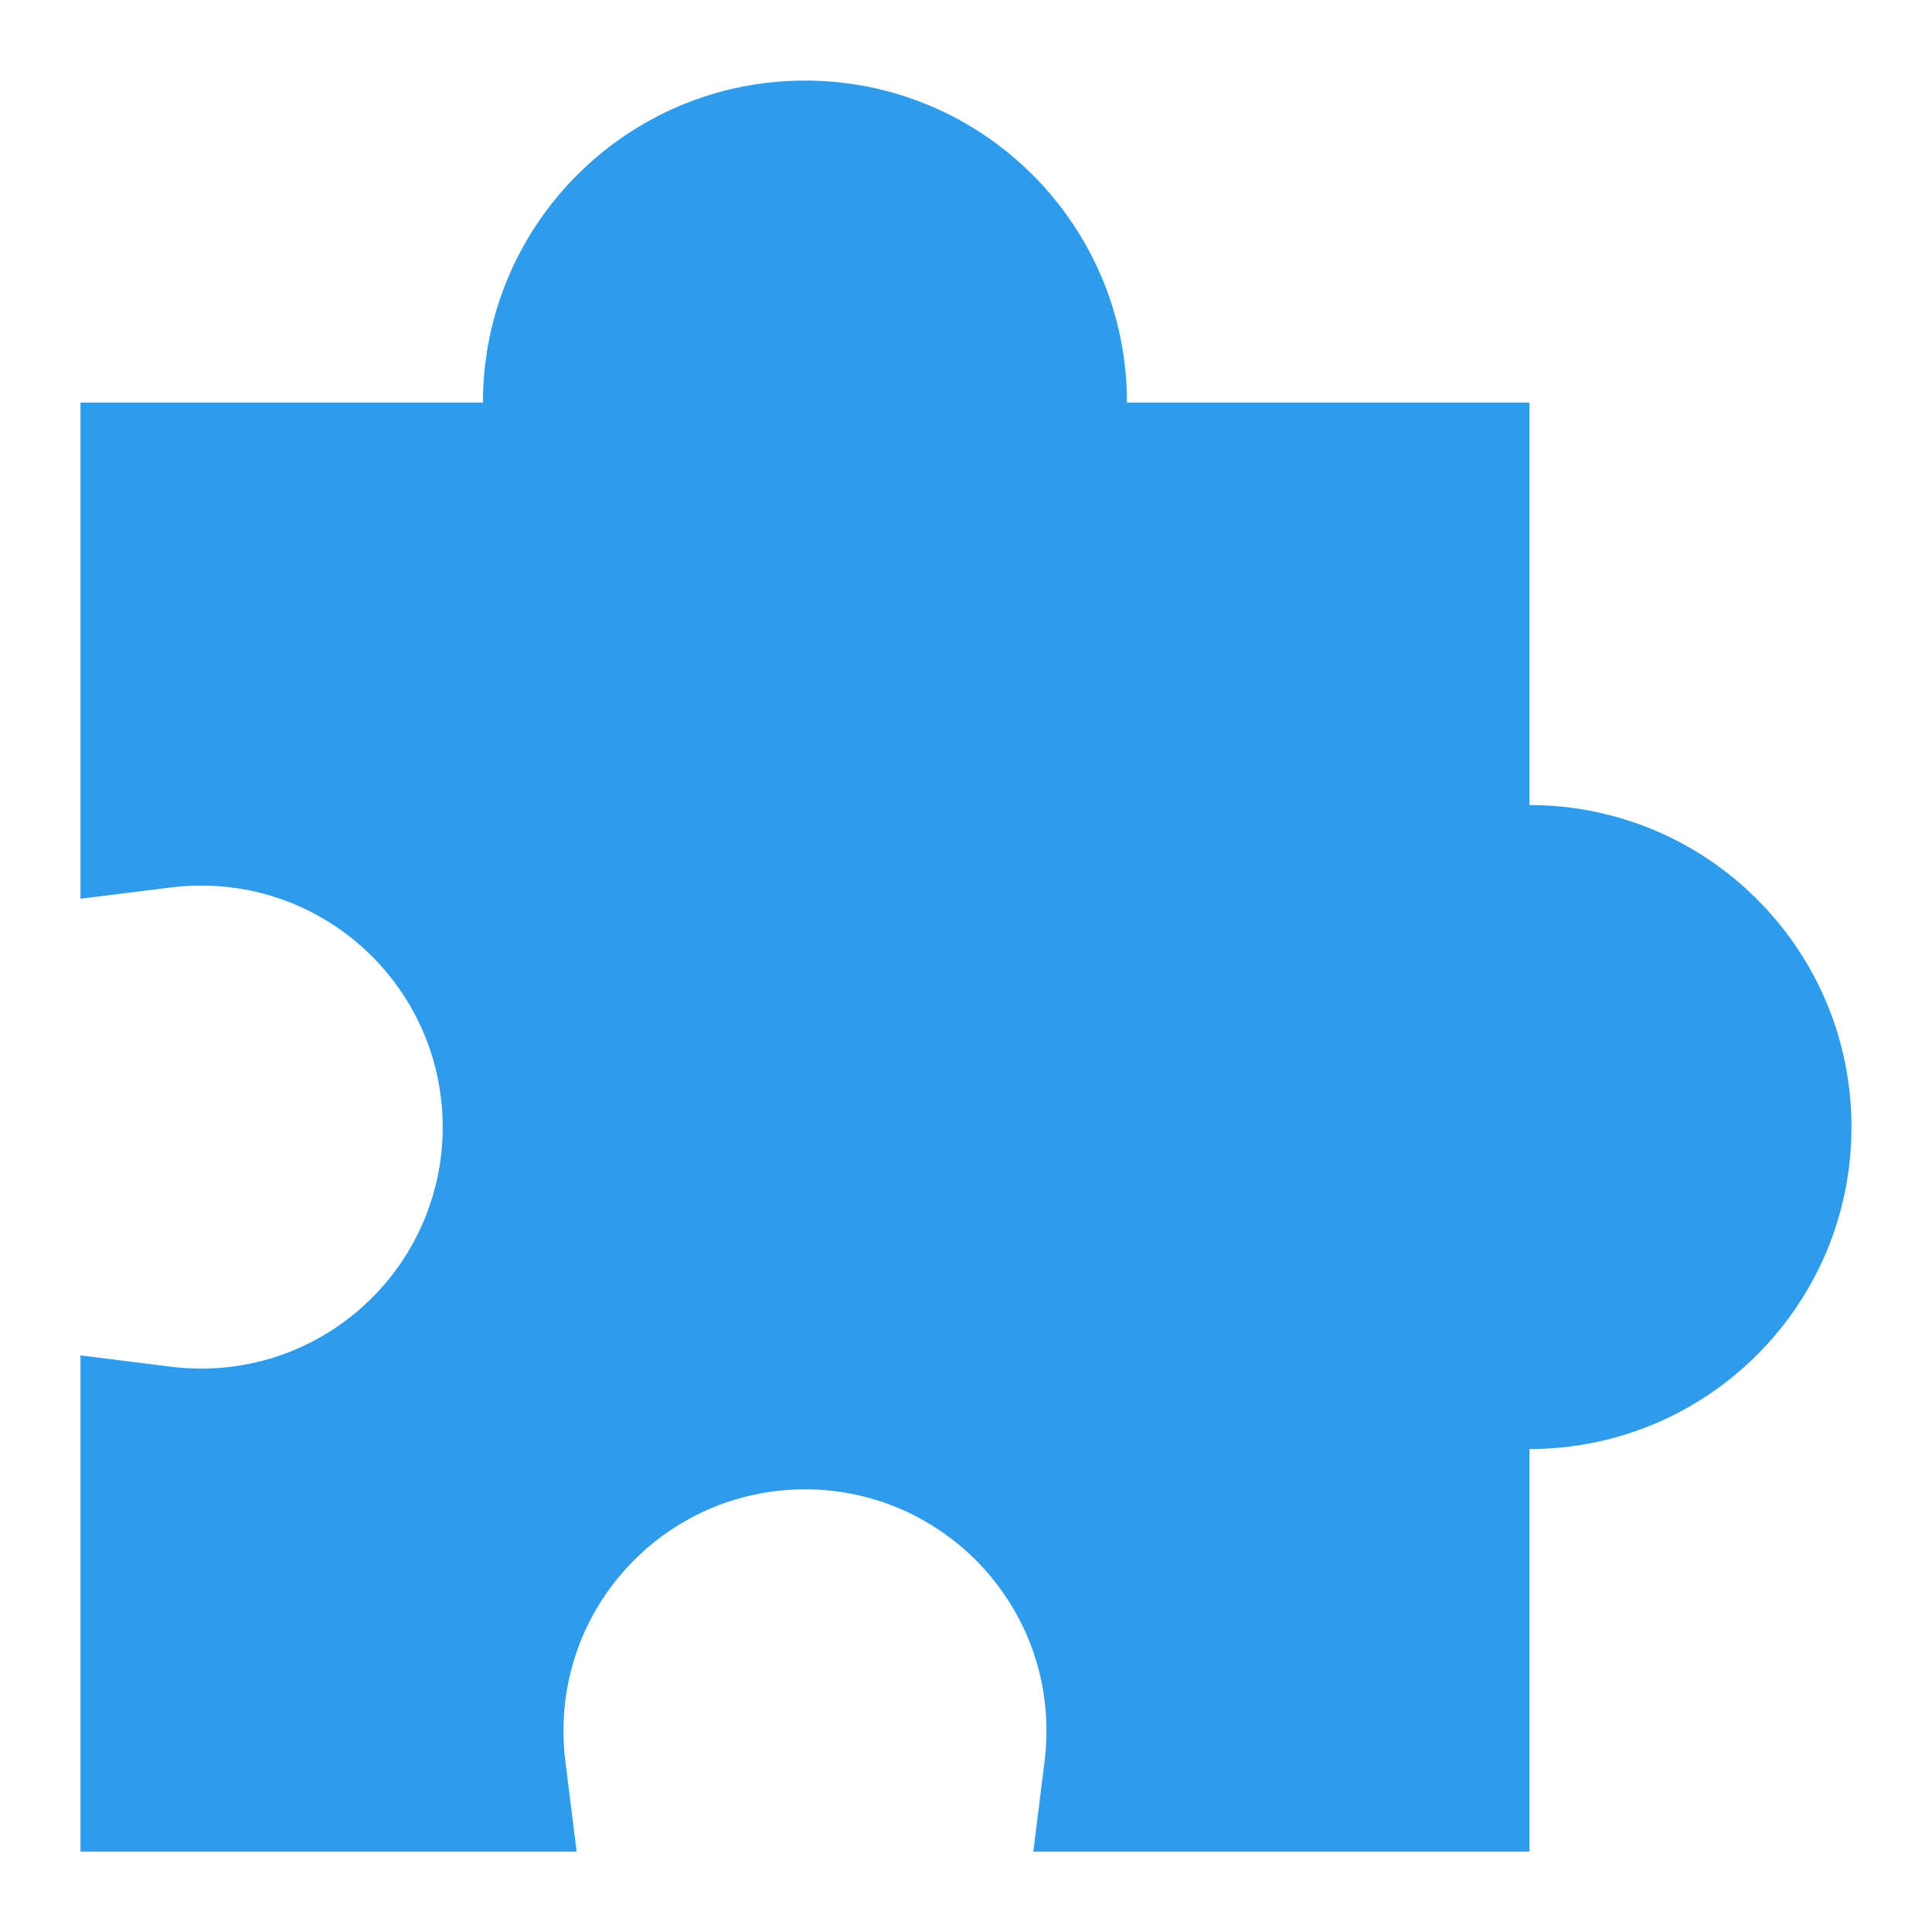 <svg width="34" height="34" viewBox="0 0 34 34" fill="none" xmlns="http://www.w3.org/2000/svg">
<path d="M14.166 1.418C11.036 1.418 8.499 3.955 8.499 7.085H1.416V15.816L3.008 15.618C3.182 15.596 3.36 15.585 3.541 15.585C5.888 15.585 7.791 17.487 7.791 19.835C7.791 22.182 5.888 24.085 3.541 24.085C3.36 24.085 3.182 24.073 3.008 24.052L1.416 23.853V32.585H10.148L9.949 30.993C9.927 30.819 9.916 30.641 9.916 30.46C9.916 28.112 11.819 26.21 14.166 26.21C16.513 26.21 18.416 28.112 18.416 30.46C18.416 30.641 18.405 30.819 18.383 30.993L18.185 32.585H26.916V25.501C30.046 25.501 32.583 22.964 32.583 19.835C32.583 16.705 30.046 14.168 26.916 14.168V7.085H19.833C19.833 3.955 17.296 1.418 14.166 1.418Z" fill="#2E9CEB"/>
</svg>
